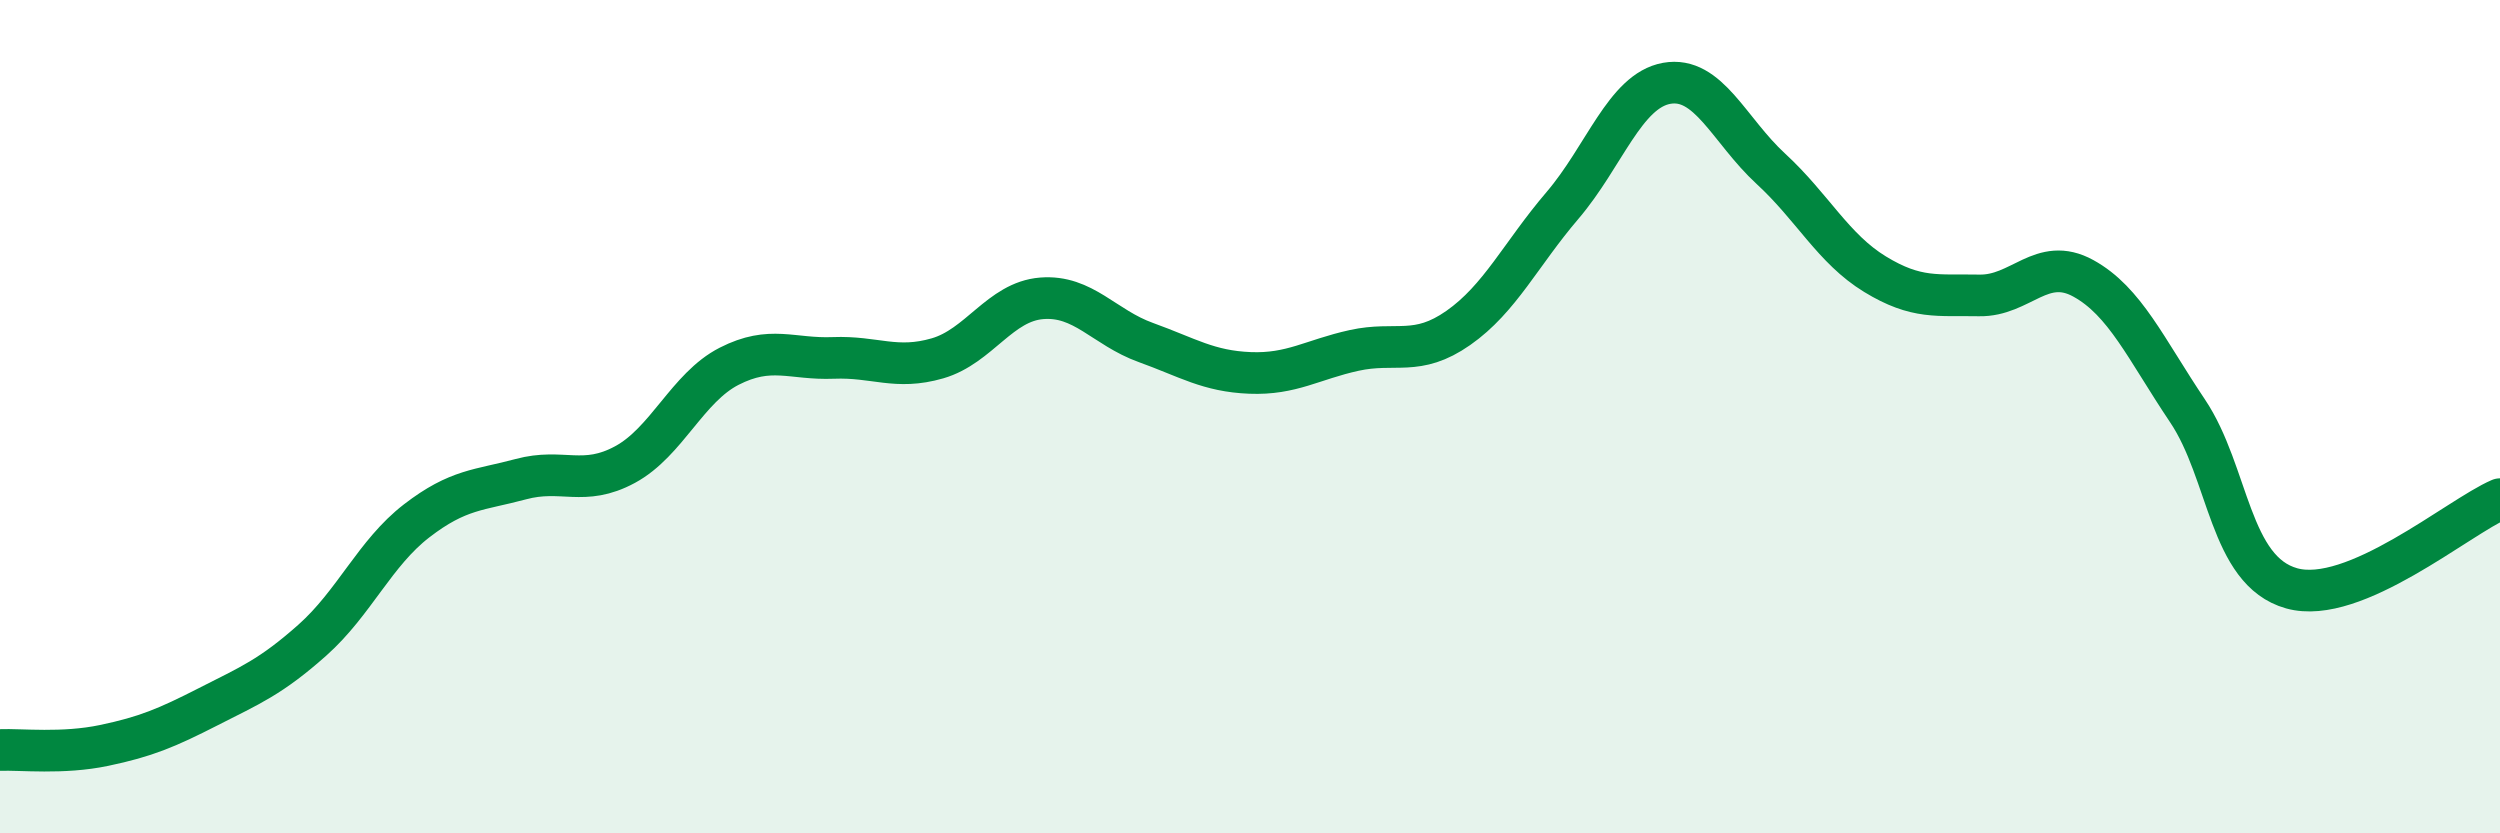 
    <svg width="60" height="20" viewBox="0 0 60 20" xmlns="http://www.w3.org/2000/svg">
      <path
        d="M 0,18 C 0.5,17.98 1.5,18.1 2.5,17.89 C 3.5,17.68 4,17.47 5,16.96 C 6,16.45 6.5,16.25 7.5,15.36 C 8.5,14.47 9,13.27 10,12.5 C 11,11.73 11.5,11.77 12.5,11.5 C 13.5,11.23 14,11.69 15,11.15 C 16,10.61 16.5,9.3 17.5,8.79 C 18.5,8.28 19,8.63 20,8.59 C 21,8.55 21.5,8.89 22.5,8.6 C 23.5,8.31 24,7.24 25,7.16 C 26,7.08 26.5,7.86 27.5,8.22 C 28.5,8.58 29,8.91 30,8.95 C 31,8.99 31.5,8.63 32.5,8.41 C 33.5,8.19 34,8.57 35,7.87 C 36,7.17 36.5,6.1 37.5,4.93 C 38.5,3.76 39,2.18 40,2 C 41,1.82 41.5,3.13 42.5,4.05 C 43.5,4.97 44,5.97 45,6.58 C 46,7.19 46.5,7.07 47.5,7.09 C 48.5,7.11 49,6.13 50,6.68 C 51,7.23 51.5,8.37 52.5,9.86 C 53.5,11.35 53.5,13.7 55,14.12 C 56.5,14.54 59,12.41 60,11.98L60 20L0 20Z"
        fill="#008740"
        opacity="0.1"
        stroke-linecap="round"
        stroke-linejoin="round"
      />
      <path
        d="M 0,18 C 0.5,17.98 1.5,18.1 2.5,17.89 C 3.5,17.68 4,17.47 5,16.96 C 6,16.45 6.5,16.25 7.5,15.36 C 8.5,14.47 9,13.27 10,12.5 C 11,11.73 11.5,11.77 12.5,11.5 C 13.5,11.23 14,11.69 15,11.15 C 16,10.61 16.5,9.3 17.5,8.79 C 18.5,8.28 19,8.63 20,8.59 C 21,8.55 21.5,8.89 22.5,8.6 C 23.5,8.31 24,7.24 25,7.16 C 26,7.08 26.5,7.86 27.5,8.22 C 28.5,8.58 29,8.91 30,8.95 C 31,8.99 31.5,8.63 32.5,8.41 C 33.5,8.19 34,8.57 35,7.87 C 36,7.17 36.5,6.1 37.5,4.93 C 38.5,3.76 39,2.18 40,2 C 41,1.82 41.5,3.13 42.5,4.05 C 43.5,4.97 44,5.97 45,6.58 C 46,7.19 46.5,7.07 47.5,7.09 C 48.5,7.11 49,6.13 50,6.68 C 51,7.23 51.5,8.37 52.5,9.86 C 53.5,11.35 53.5,13.7 55,14.12 C 56.5,14.54 59,12.41 60,11.98"
        stroke="#008740"
        stroke-width="1"
        fill="none"
        stroke-linecap="round"
        stroke-linejoin="round"
      />
    </svg>
  